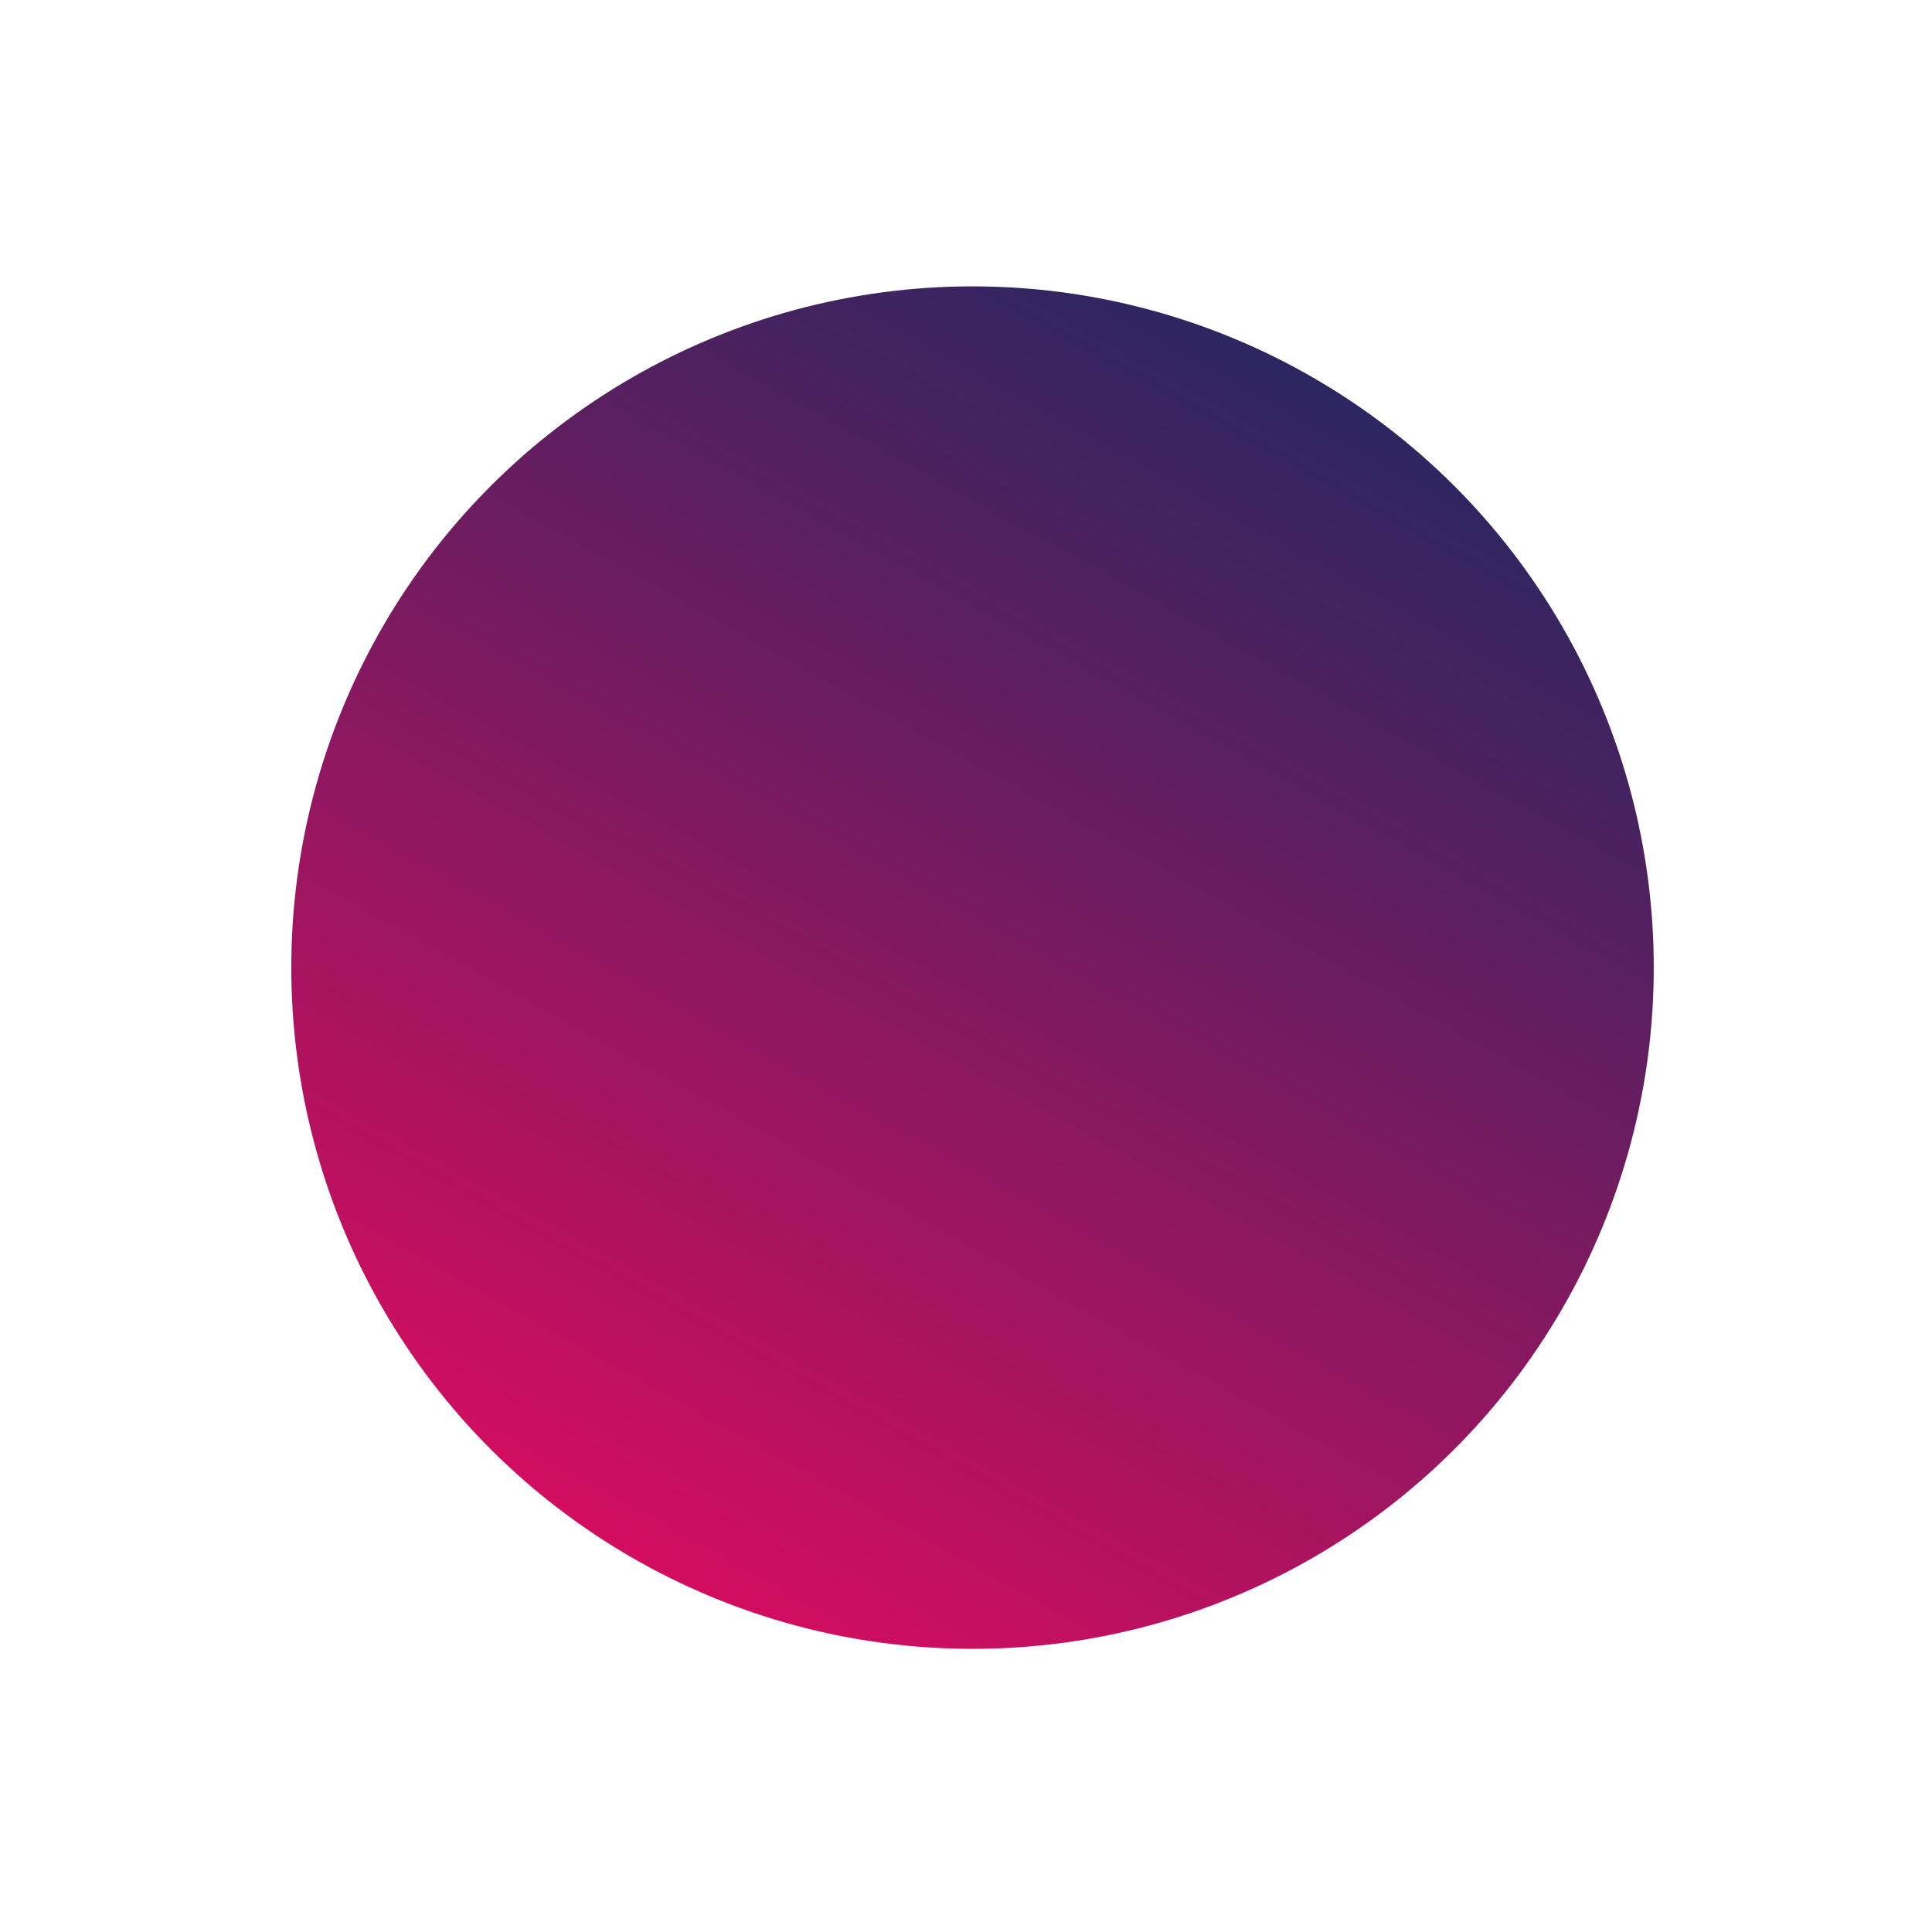 <svg width="84" height="84" viewBox="0 0 84 84" fill="none" xmlns="http://www.w3.org/2000/svg">
    <g filter="url(#filter0_f_736_203)">
        <circle cx="42.284" cy="42.07" r="29.619" transform="rotate(-150.909 42.284 42.07)" fill="url(#paint0_linear_736_203)"/>
    </g>
    <defs>
        <filter id="filter0_f_736_203" x="0.659" y="0.445" width="83.249" height="83.249" filterUnits="userSpaceOnUse" color-interpolation-filters="sRGB">
            <feFlood flood-opacity="0" result="BackgroundImageFix"/>
            <feBlend mode="normal" in="SourceGraphic" in2="BackgroundImageFix" result="shape"/>
            <feGaussianBlur stdDeviation="6" result="effect1_foregroundBlur_736_203"/>
        </filter>
        <linearGradient id="paint0_linear_736_203" x1="42.284" y1="12.45" x2="42.284" y2="71.689" gradientUnits="userSpaceOnUse">
            <stop stop-color="#D30D60"/>
            <stop offset="1" stop-color="#2C2660"/>
        </linearGradient>
    </defs>
</svg>
